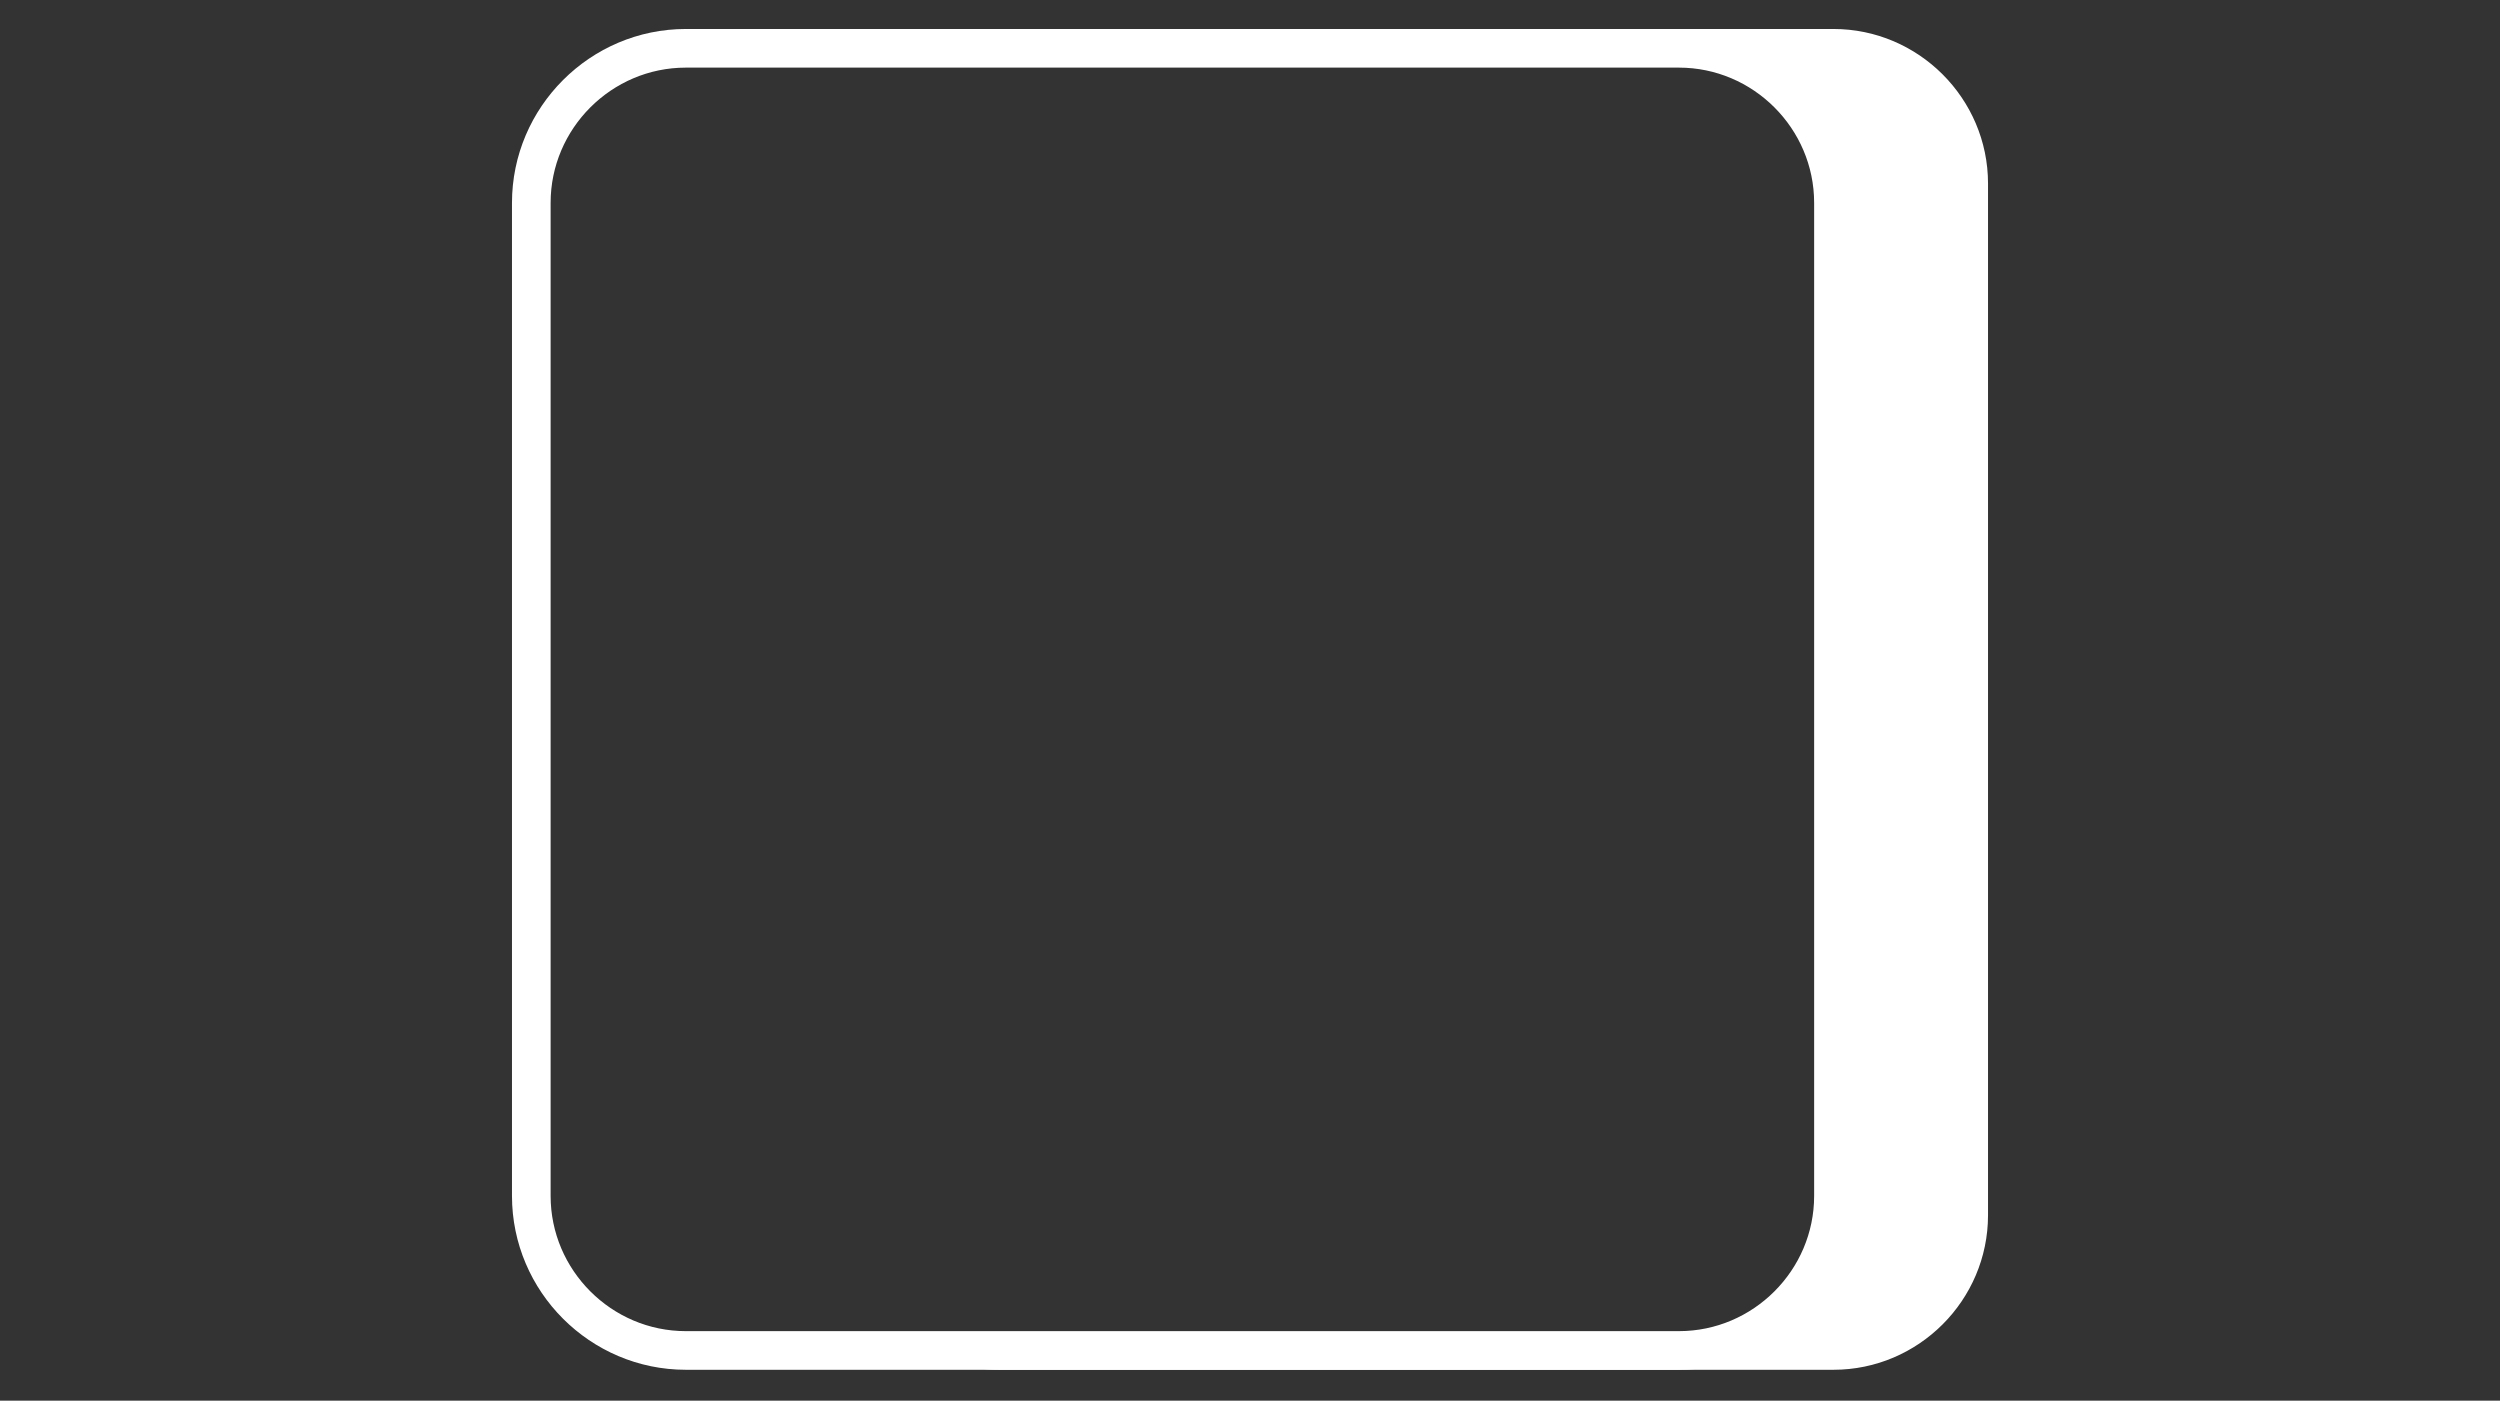 <svg version="1.1" id="Livello_2_00000179618608086486096260000007470817761469299890_"
	 xmlns="http://www.w3.org/2000/svg" xmlns:xlink="http://www.w3.org/1999/xlink" x="0px" y="0px" viewBox="0 0 129.4 72.5"
	 style="enable-background:new 0 0 129.4 72.5;" xml:space="preserve">
<rect x="0" y="0" width="129.4" height="72.5" fill="#333333" stroke="none"/>
<style type="text/css">
	.st0{fill:#FFFFFF;}
	.st1{fill:none;stroke:#FFFFFF;stroke-width:2;stroke-linecap:round;stroke-linejoin:round;stroke-miterlimit:10;}
	.st2{fill:none;}
</style>
<path class="st0" d="M94.9,1.5H51.7c-1.4,0-2.7,0.4-3.9,1h39c4.4,0,8,3.6,8,8v51.4c0,4.4-3.6,8-8,8h-39c1.1,0.6,2.5,1,3.9,1h43.2
	c4.4,0,8-3.6,8-8V9.5C102.9,5.1,99.3,1.5,94.9,1.5z"/>
<path class="st1" d="M35.5,2.5c-4.4,0-8,3.6-8,8v51.4c0,4.4,3.6,8,8,8h51.4c4.4,0,8-3.6,8-8V10.5c0-4.4-3.6-8-8-8H35.5z"/>
<rect x="26.5" y="1.5" class="st2" width="76.4" height="69.4"/>
</svg>
